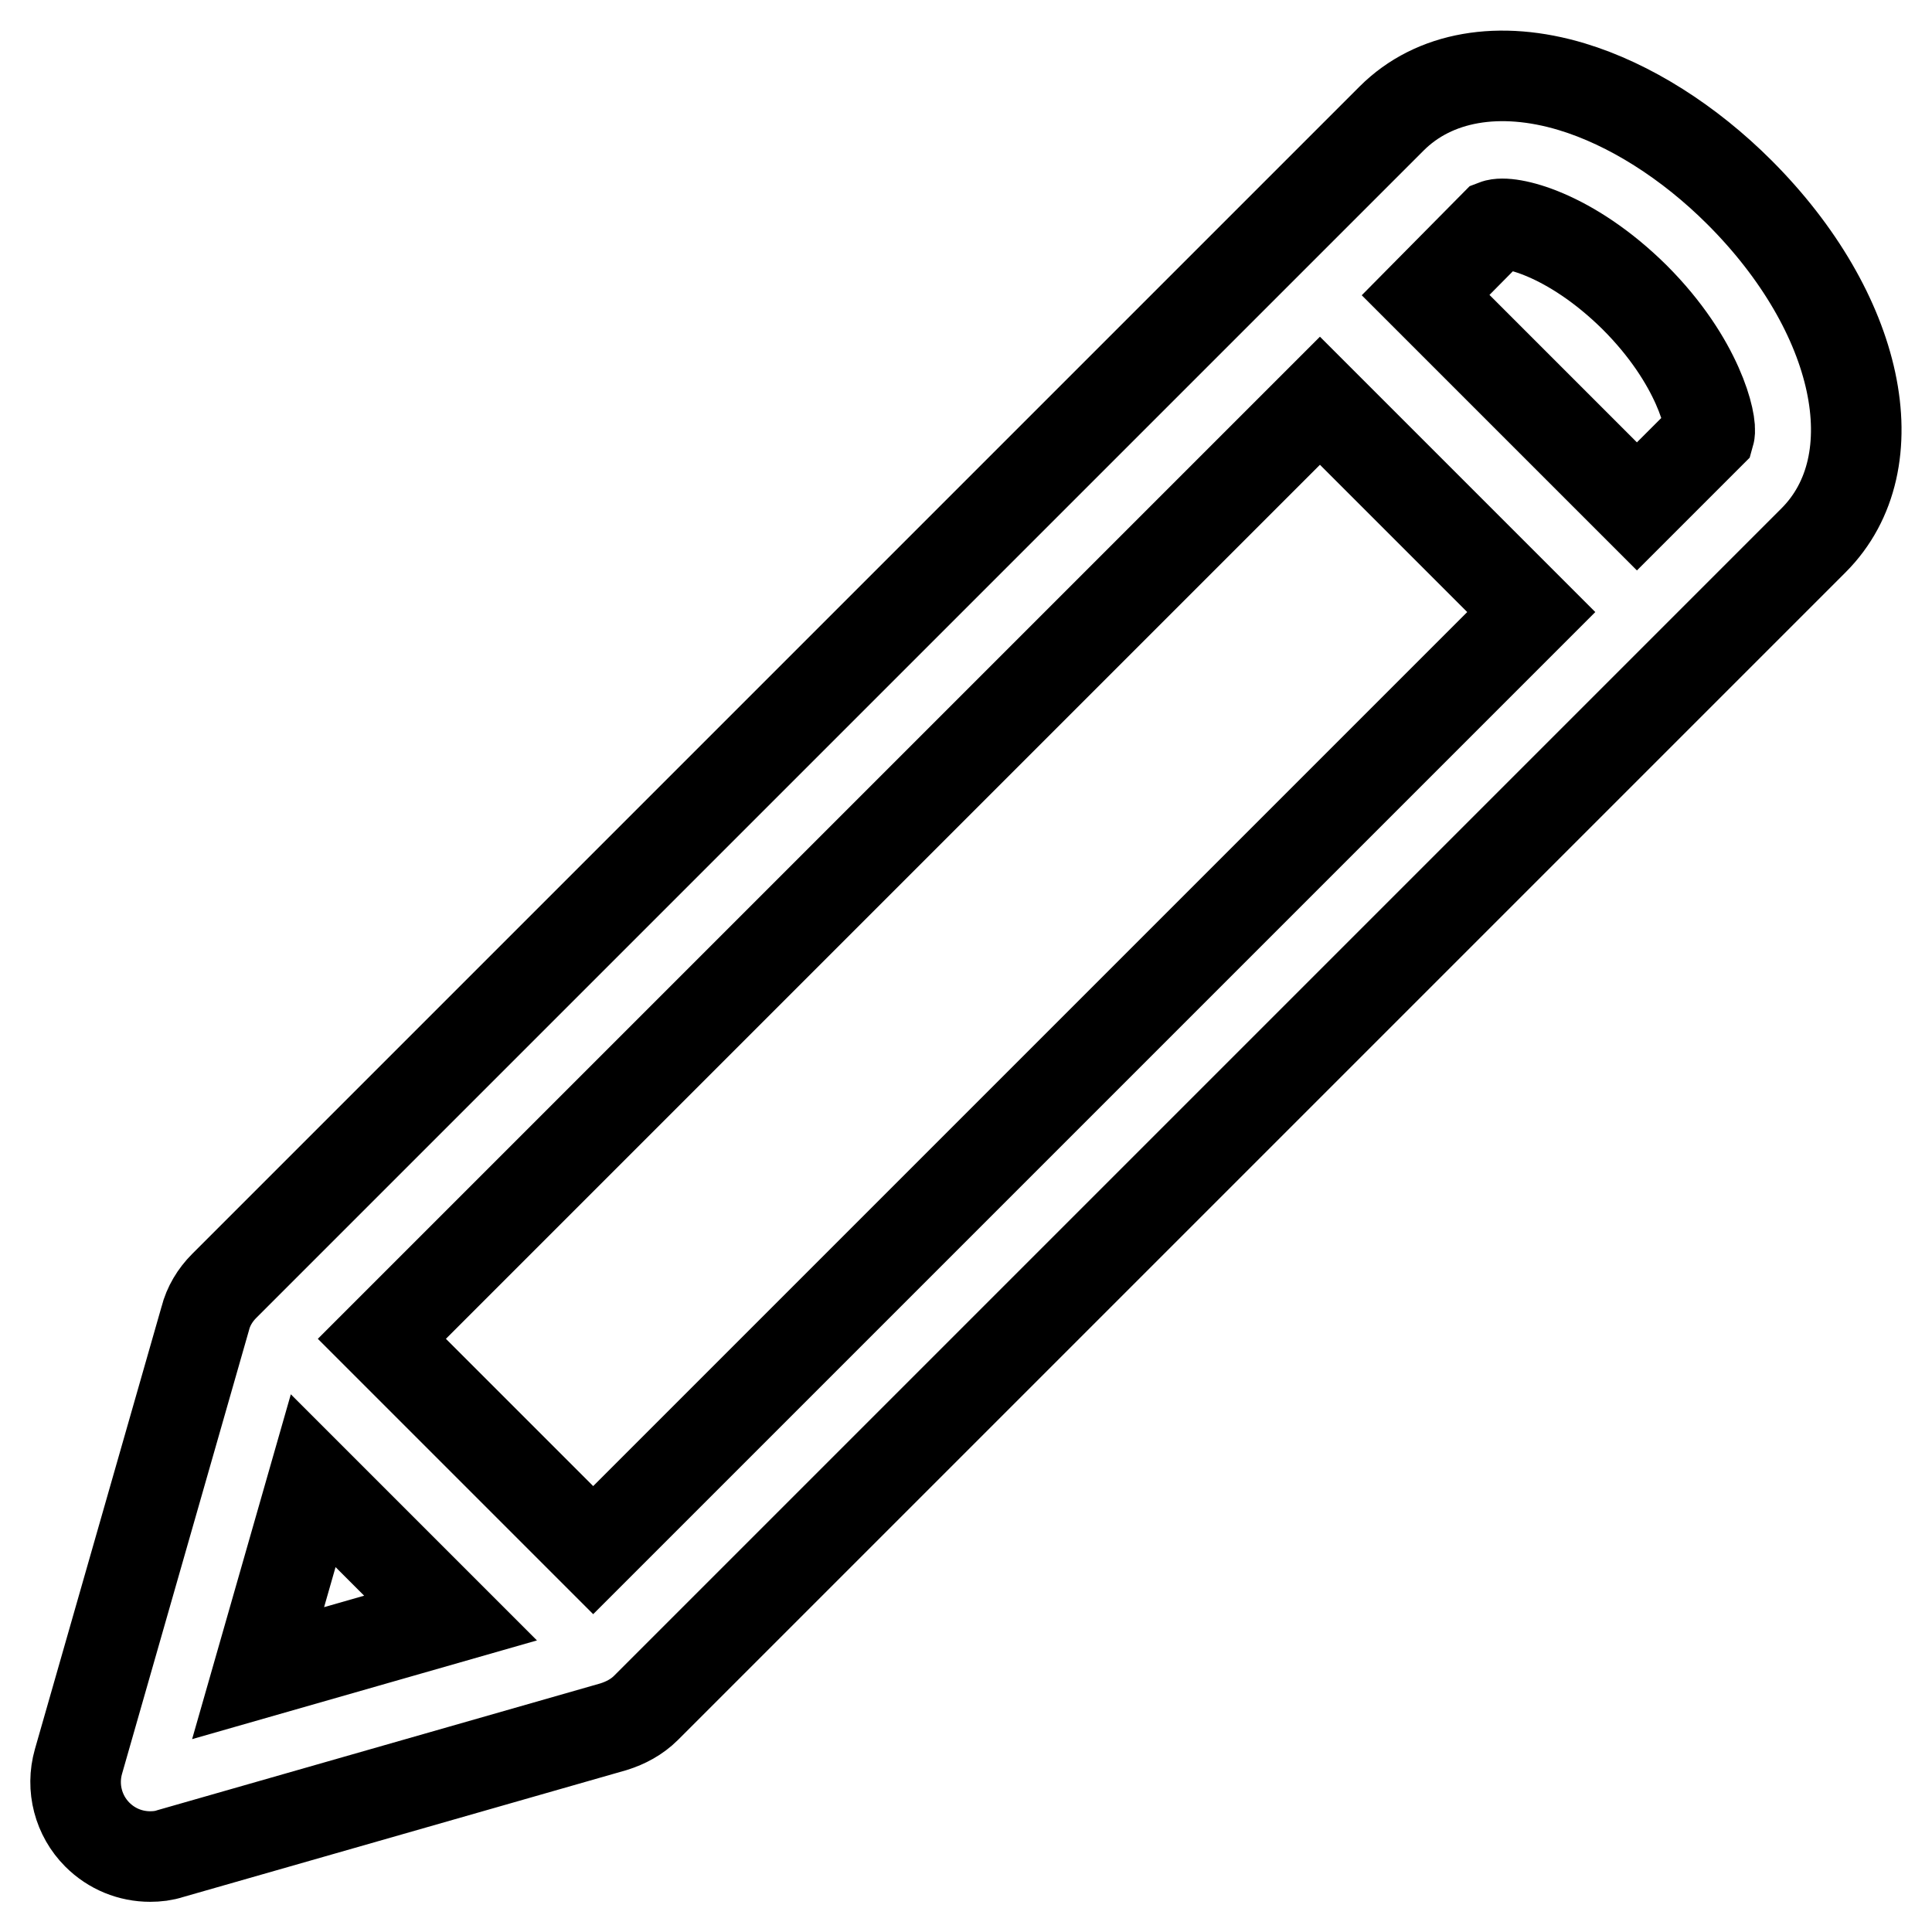 <?xml version="1.0" encoding="utf-8"?>
<!-- Svg Vector Icons : http://www.onlinewebfonts.com/icon -->
<!DOCTYPE svg PUBLIC "-//W3C//DTD SVG 1.1//EN" "http://www.w3.org/Graphics/SVG/1.1/DTD/svg11.dtd">
<svg version="1.1" xmlns="http://www.w3.org/2000/svg" xmlns:xlink="http://www.w3.org/1999/xlink" x="0px" y="0px" viewBox="0 0 256 256" enable-background="new 0 0 256 256" xml:space="preserve">
<g> <path stroke-width="12" fill-opacity="0" stroke="#000000"  d="M230.5,25.5c-6.7-6.7-14.6-11.7-22.2-14c-9.6-2.9-18.3-1.4-23.9,4.2l-16.5,16.5L29.7,170.4 c-1.2,1.2-2.1,2.7-2.5,4.3l-16.8,58.7c-1,3.5,0,7.2,2.5,9.7c1.9,1.9,4.4,2.9,7,2.9c0.9,0,1.8-0.1,2.7-0.4l58.7-16.8 c1.6-0.5,3.1-1.3,4.3-2.5L223.8,88.1l16.5-16.5C250.7,61.2,246.4,41.4,230.5,25.5z M198.1,29.8c1.8-0.7,9.9,1.1,18.5,9.6 c8.5,8.5,10.3,16.7,9.9,18.1l-9.6,9.6l-28-28L198.1,29.8z M41.5,196.2l18.2,18.2l-25.5,7.3L41.5,196.2z M78.6,205.4l-28-28 L174.9,53.1l28,28L78.6,205.4z"/></g>
</svg>